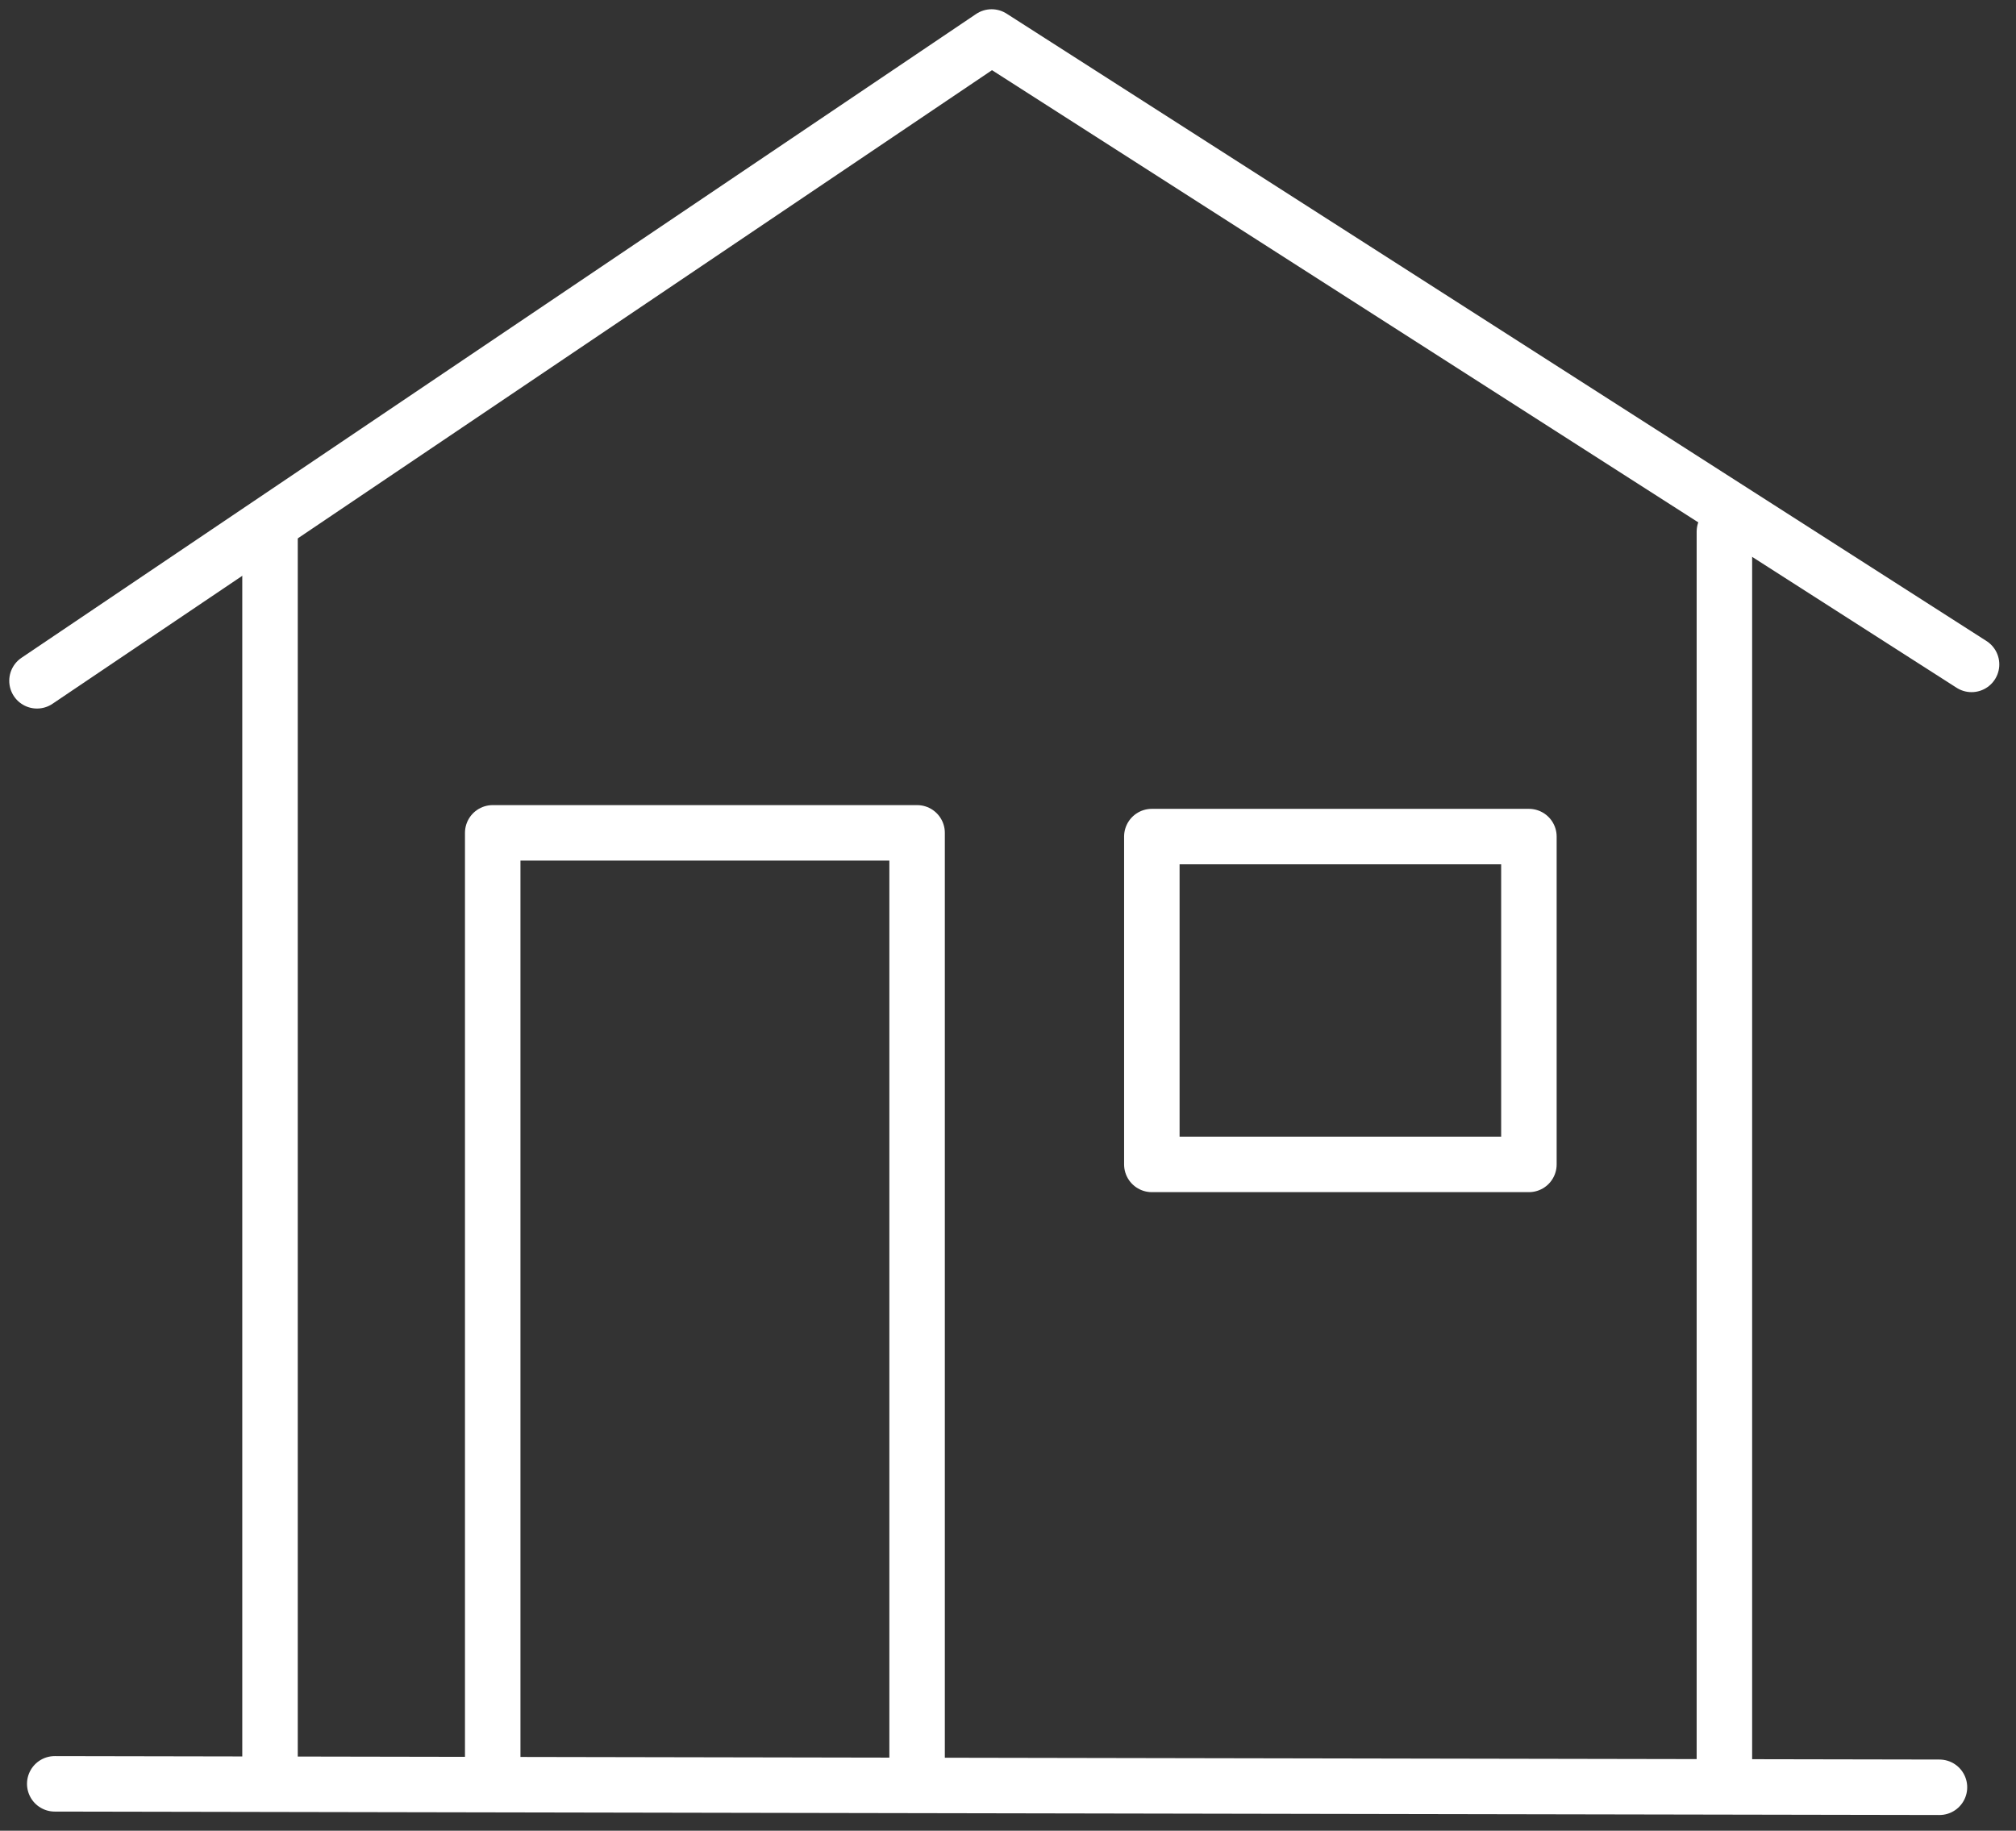 <?xml version="1.0" encoding="UTF-8"?>
<svg width="109px" height="99px" viewBox="0 0 109 99" version="1.1" xmlns="http://www.w3.org/2000/svg" xmlns:xlink="http://www.w3.org/1999/xlink">
    <rect x="0" y="0" width="109" height="99" fill="#333333" stroke="none"/>
    <title>Group 13</title>
    <g id="Page-1" stroke="none" stroke-width="1" fill="none" fill-rule="evenodd" stroke-linecap="round" stroke-linejoin="round">
        <g id="Group-13" transform="translate(2, 2)" stroke="#FFFFFF" stroke-width="3">
            <line x1="0.96" y1="94.465" x2="102.862" y2="94.651" id="Stroke-1"></line>
            <line x1="12.599" y1="93.431" x2="12.599" y2="26.752" id="Stroke-3"></line>
            <line x1="91.234" y1="93.431" x2="91.234" y2="26.752" id="Stroke-5"></line>
            <polyline id="Stroke-7" points="24.64 93.218 24.64 43.038 47.585 43.038 47.585 93.218"></polyline>
            <polyline id="Stroke-9" points="0 34.816 51.614 0 104.597 33.929"></polyline>
            <polygon id="Stroke-12" points="60.277 60.968 80.664 60.968 80.664 43.24 60.277 43.24"></polygon>
        </g>
    </g>
</svg>
